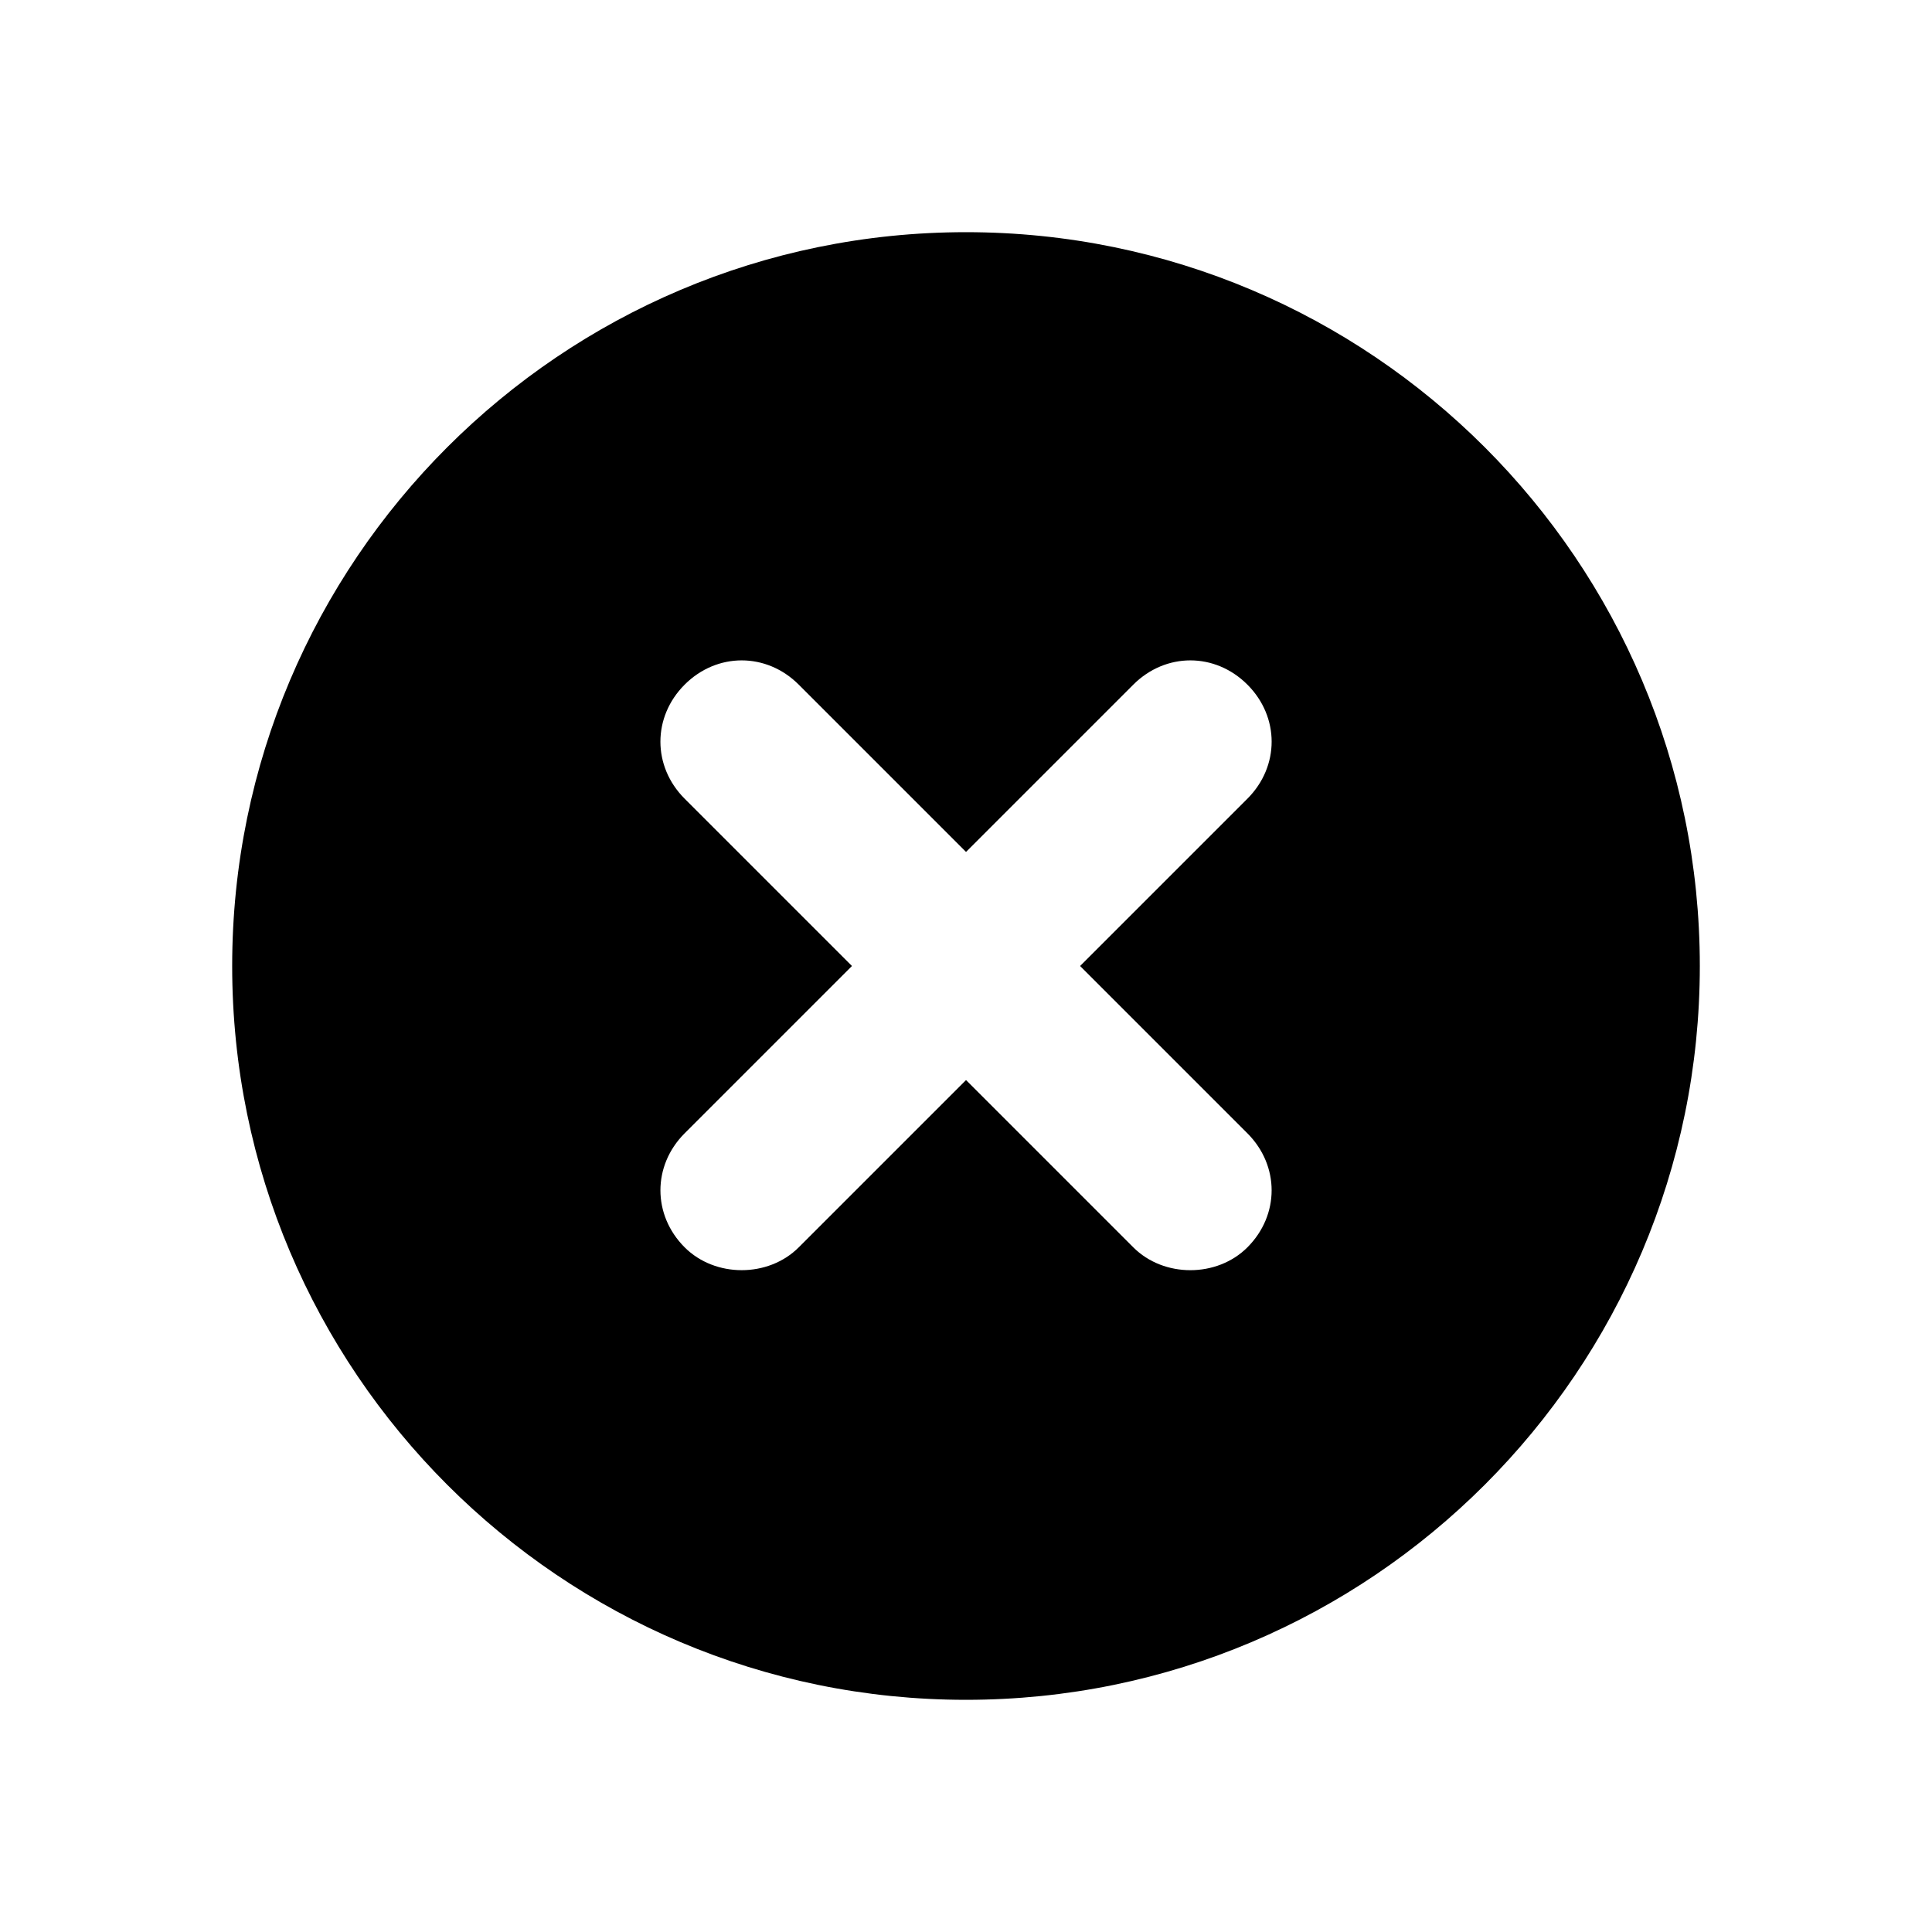 <?xml version="1.0" encoding="UTF-8"?>
<!-- Uploaded to: ICON Repo, www.iconrepo.com, Generator: ICON Repo Mixer Tools -->
<svg fill="#000000" width="800px" height="800px" version="1.1" viewBox="144 144 512 512" xmlns="http://www.w3.org/2000/svg">
 <path d="m594.47 400c0-107.31-87.16-194.47-194.47-194.47-107.31 0-194.47 87.16-194.47 194.47-0.004 107.31 87.156 194.47 194.47 194.47 107.31 0 194.47-87.16 194.47-194.47zm-238.8 74.562c-4.031 4.031-9.574 6.047-15.113 6.047-5.543 0-11.082-2.016-15.113-6.047-8.566-8.566-8.566-21.664 0-30.23l44.332-44.332-44.336-44.336c-8.566-8.566-8.566-21.664 0-30.23s21.664-8.566 30.23 0l44.336 44.336 44.336-44.336c8.566-8.566 21.664-8.566 30.23 0s8.566 21.664 0 30.23l-44.34 44.336 44.336 44.336c8.566 8.566 8.566 21.664 0 30.23-4.031 4.031-9.574 6.047-15.113 6.047-5.543 0-11.082-2.016-15.113-6.047l-44.336-44.34z"/>
</svg>